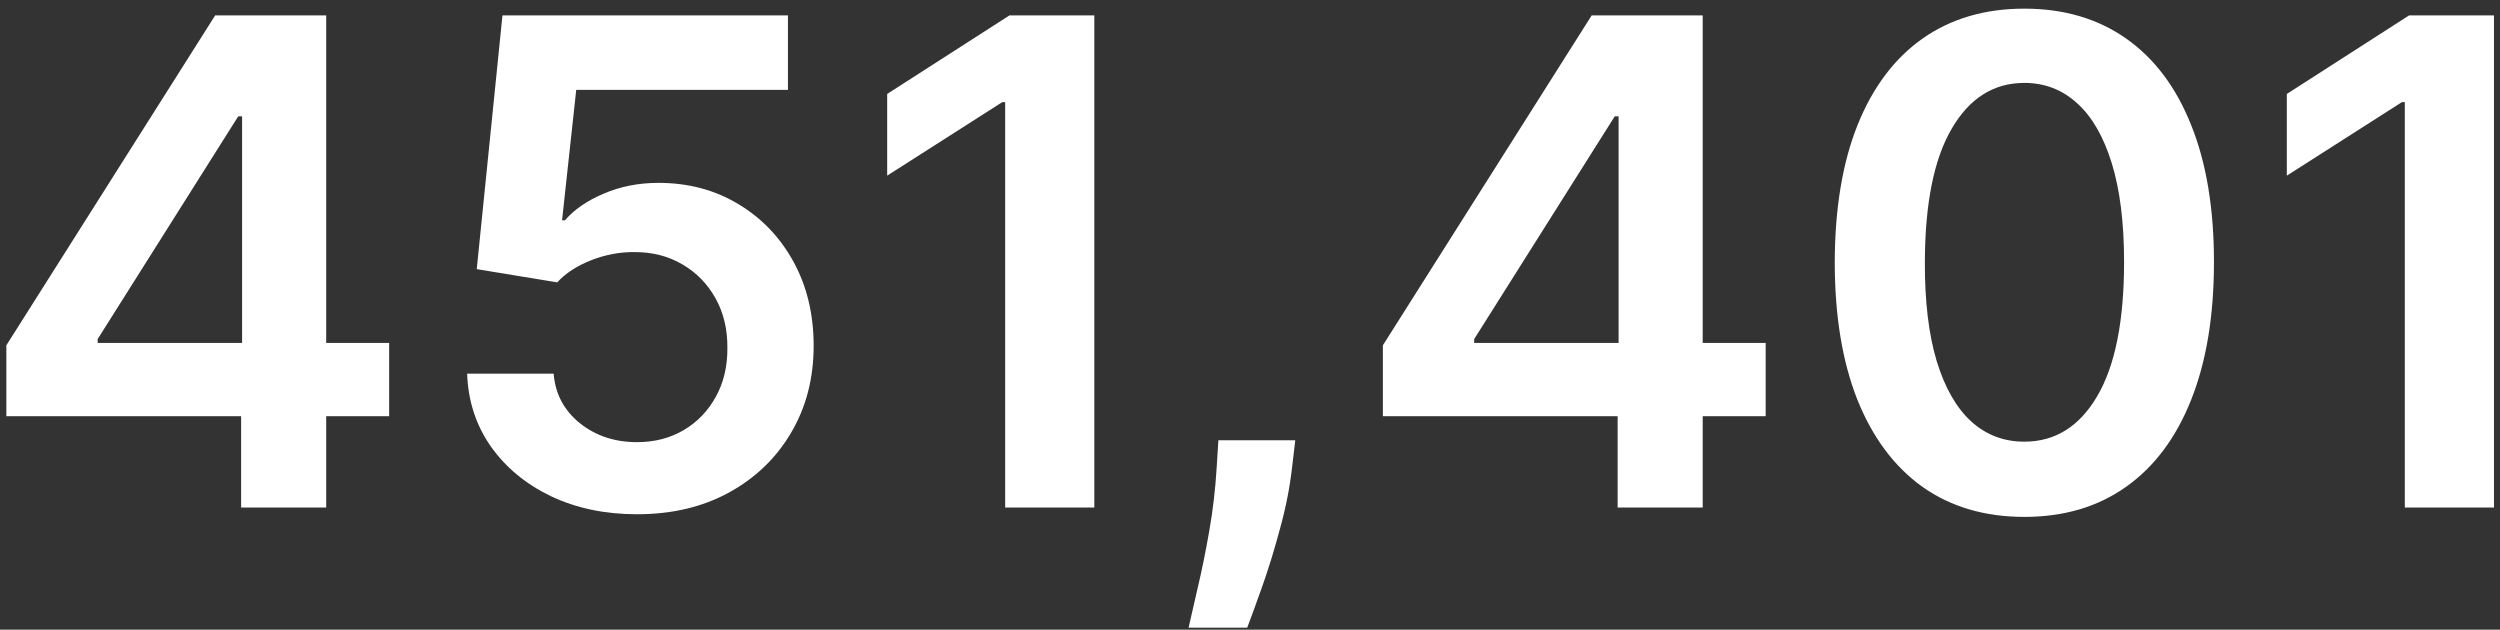 <svg xmlns="http://www.w3.org/2000/svg" width="266px" height="67px" viewBox="0 0 266 67" fill="none" aria-hidden="true">
<rect x="0" y="0" width="266" height="67" fill="#333333" stroke="none"/>
<path d="M0.676 44.284V36.742L22.895 1.636H29.185V12.375H25.349L10.392 36.077V36.486H41.406V44.284H0.676ZM25.656 54V41.983L25.759 38.608V1.636H34.707V54H25.656ZM67.78 54.716C64.371 54.716 61.32 54.077 58.626 52.798C55.933 51.503 53.794 49.73 52.209 47.48C50.641 45.23 49.805 42.656 49.703 39.758H58.908C59.078 41.906 60.007 43.662 61.695 45.026C63.382 46.372 65.41 47.045 67.78 47.045C69.638 47.045 71.291 46.619 72.74 45.767C74.189 44.915 75.331 43.73 76.166 42.213C77.001 40.696 77.41 38.966 77.394 37.023C77.41 35.045 76.993 33.29 76.141 31.756C75.288 30.222 74.121 29.02 72.638 28.151C71.155 27.264 69.45 26.821 67.524 26.821C65.956 26.804 64.413 27.094 62.896 27.69C61.379 28.287 60.178 29.071 59.291 30.043L50.726 28.636L53.462 1.636H83.837V9.562H61.311L59.803 23.446H60.109C61.081 22.304 62.453 21.358 64.226 20.608C65.999 19.841 67.942 19.457 70.055 19.457C73.226 19.457 76.055 20.207 78.544 21.707C81.033 23.19 82.993 25.236 84.425 27.844C85.856 30.452 86.572 33.435 86.572 36.793C86.572 40.253 85.771 43.338 84.169 46.048C82.584 48.742 80.376 50.864 77.547 52.415C74.734 53.949 71.479 54.716 67.78 54.716ZM116.436 1.636V54H106.95V10.867H106.643L94.396 18.69V9.997L107.411 1.636H116.436ZM137.817 46.841L137.485 49.653C137.246 51.801 136.82 53.983 136.207 56.199C135.61 58.432 134.979 60.486 134.315 62.361C133.65 64.236 133.113 65.71 132.704 66.784H126.465C126.704 65.744 127.028 64.329 127.437 62.54C127.863 60.75 128.272 58.739 128.664 56.506C129.056 54.273 129.32 52.006 129.457 49.705L129.636 46.841H137.817ZM147.137 44.284V36.742L169.356 1.636H175.646V12.375H171.81L156.853 36.077V36.486H187.867V44.284H147.137ZM172.117 54V41.983L172.219 38.608V1.636H181.168V54H172.117ZM215.391 54.997C211.181 54.997 207.567 53.932 204.55 51.801C201.55 49.653 199.241 46.56 197.621 42.52C196.019 38.463 195.218 33.58 195.218 27.869C195.235 22.159 196.045 17.301 197.647 13.296C199.266 9.273 201.576 6.205 204.576 4.091C207.593 1.977 211.198 0.92 215.391 0.92C219.585 0.92 223.19 1.977 226.207 4.091C229.224 6.205 231.533 9.273 233.136 13.296C234.755 17.318 235.565 22.176 235.565 27.869C235.565 33.597 234.755 38.489 233.136 42.545C231.533 46.585 229.224 49.67 226.207 51.801C223.207 53.932 219.602 54.997 215.391 54.997ZM215.391 46.994C218.664 46.994 221.246 45.383 223.138 42.162C225.048 38.923 226.002 34.159 226.002 27.869C226.002 23.71 225.567 20.216 224.698 17.386C223.829 14.557 222.602 12.426 221.016 10.994C219.431 9.545 217.556 8.821 215.391 8.821C212.136 8.821 209.562 10.44 207.67 13.679C205.778 16.901 204.823 21.631 204.806 27.869C204.789 32.045 205.207 35.557 206.059 38.403C206.928 41.25 208.156 43.398 209.741 44.847C211.326 46.278 213.21 46.994 215.391 46.994ZM265.358 1.636V54H255.872V10.867H255.565L243.318 18.69V9.997L256.332 1.636H265.358Z" fill="url(#paint0_linear_1658_676268d1beba02a24)" style="fill:url(#CerosGradient_idf78b02624);"/>
<defs><linearGradient class="cerosgradient" data-cerosgradient="true" id="CerosGradient_idf78b02624" gradientUnits="userSpaceOnUse" x1="50%" y1="100%" x2="50%" y2="0%"><stop offset="0%" stop-color="#FFFFFF"/><stop offset="100%" stop-color="#FFFFFF"/></linearGradient>
<linearGradient id="paint0_linear_1658_676268d1beba02a24" x1="135" y1="-16" x2="135" y2="71" gradientUnits="userSpaceOnUse">
<stop stop-color="#F98E2B"/>
<stop offset="1" stop-color="#FDB913"/>
</linearGradient>
</defs>
</svg>